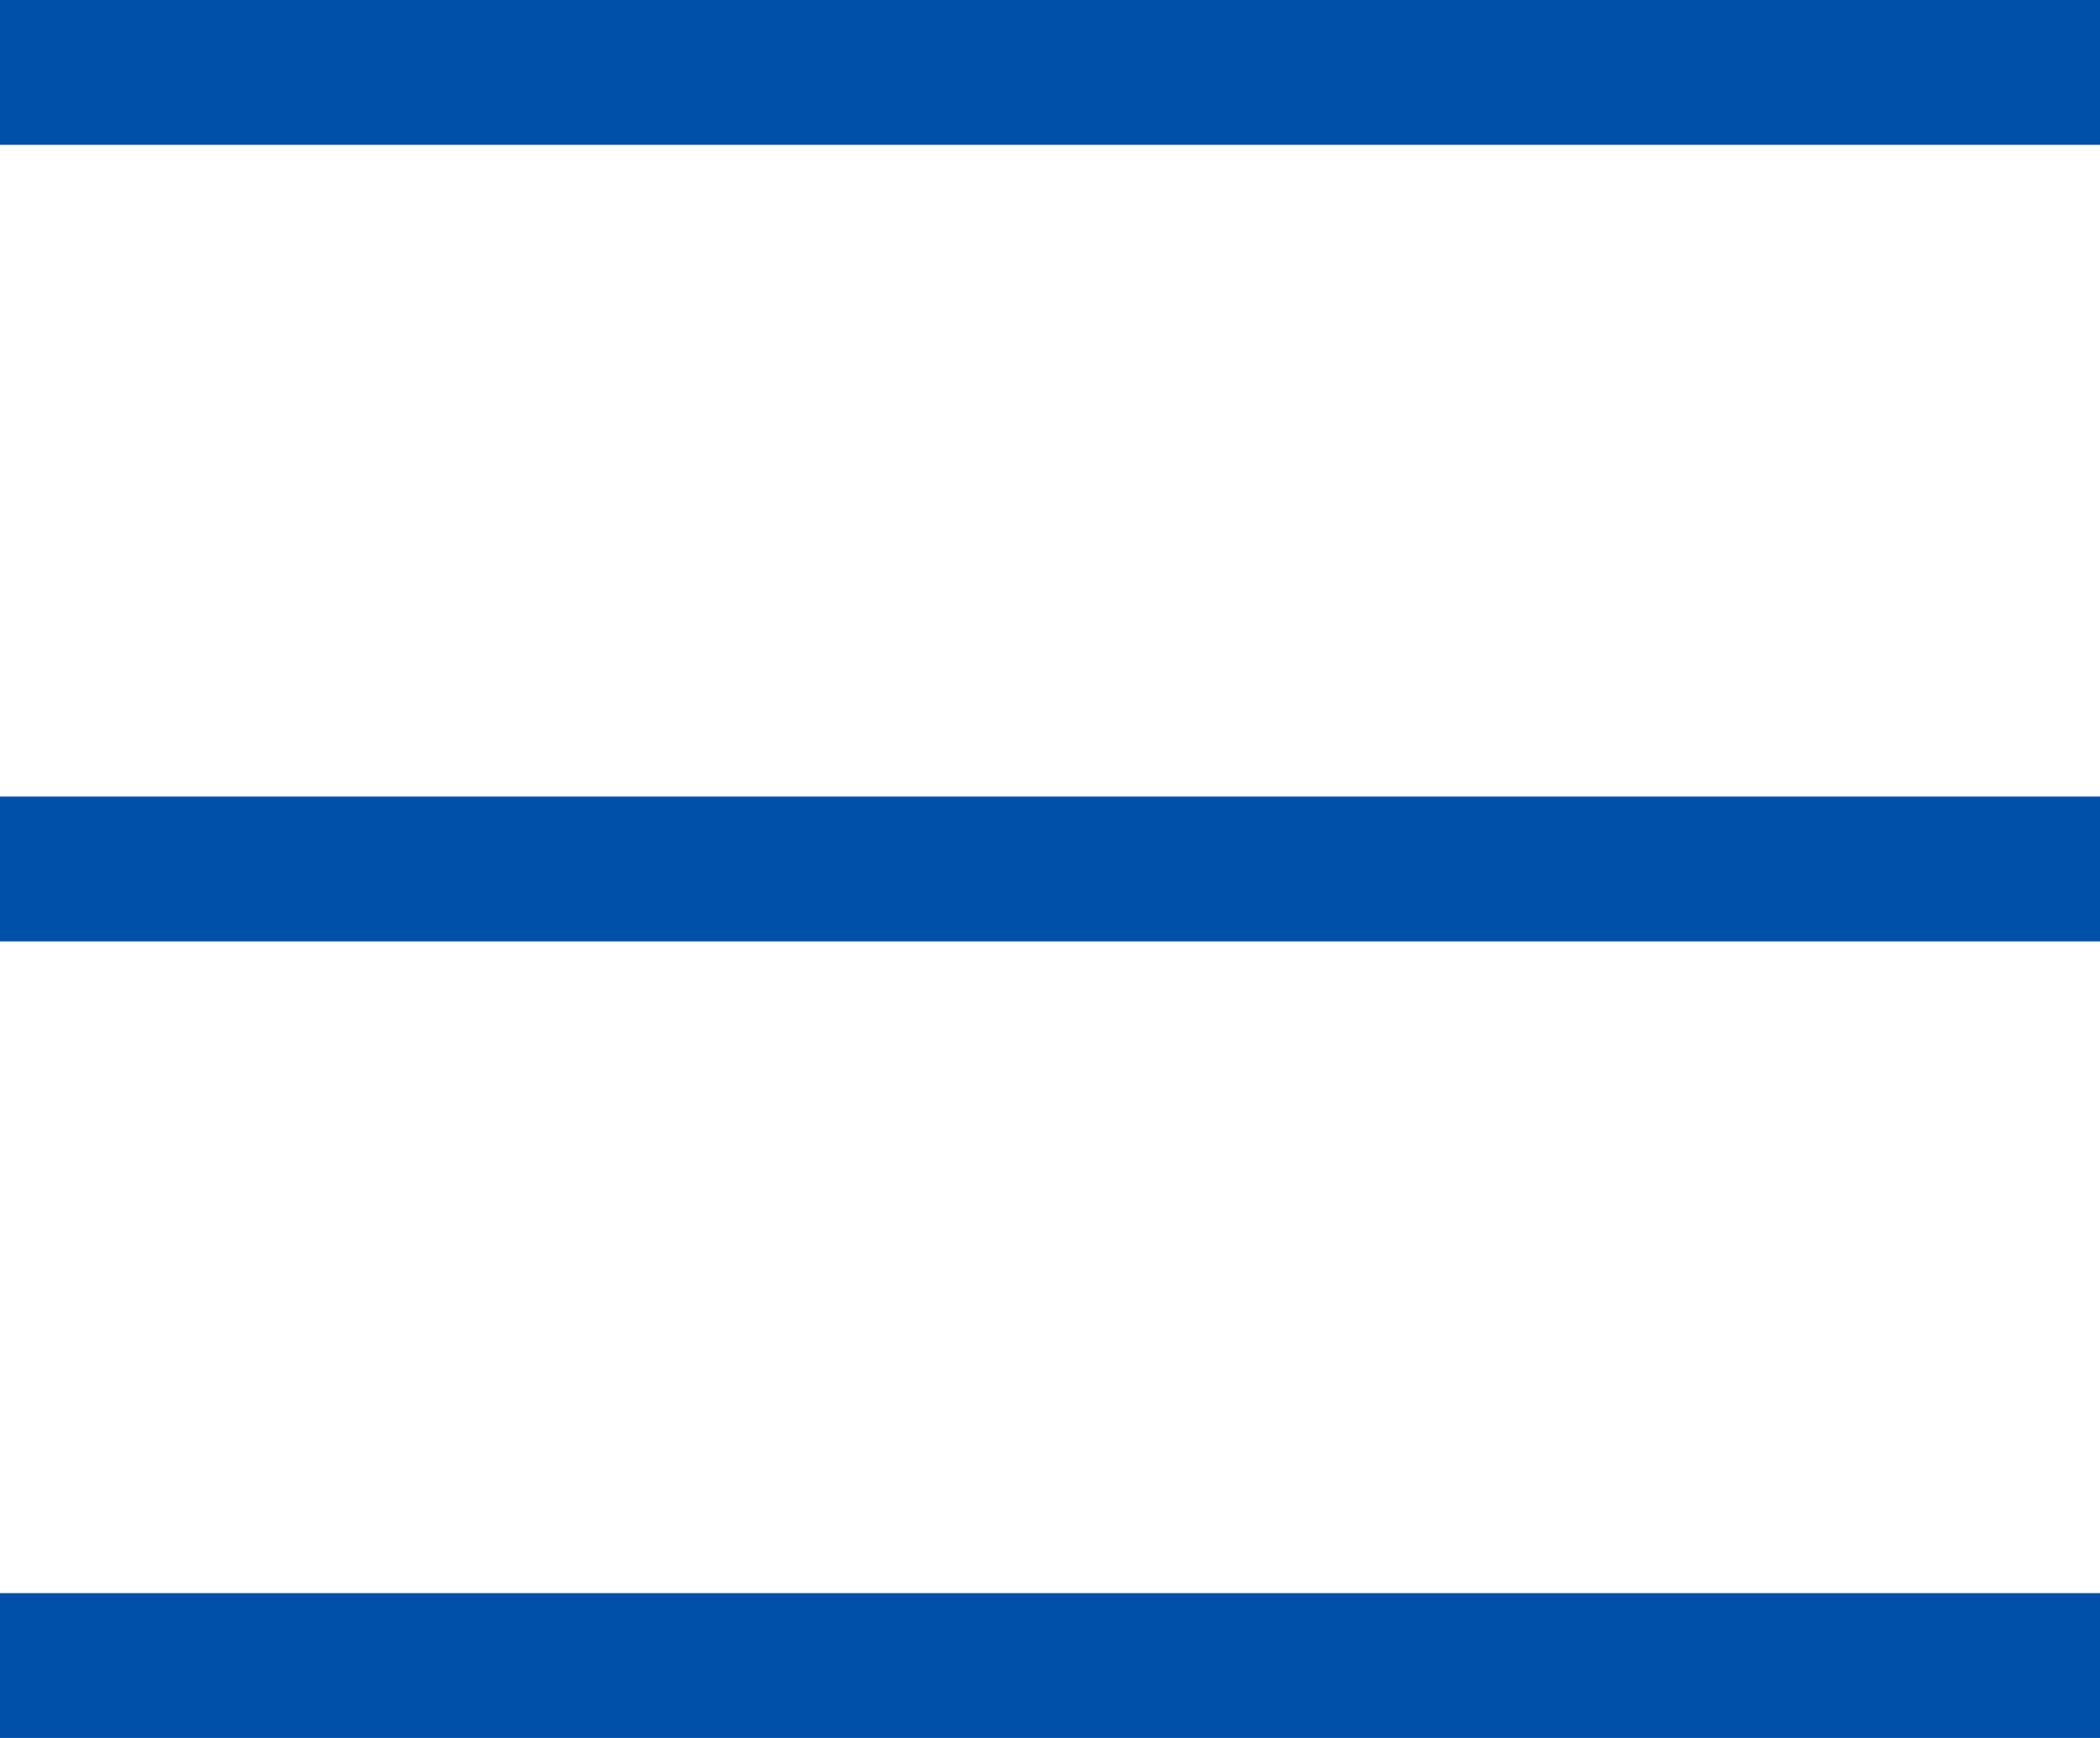 <svg xmlns="http://www.w3.org/2000/svg" viewBox="0 0 29 24"><defs><style>.cls-1{fill:#0050aa;}</style></defs><g id="レイヤー_2" data-name="レイヤー 2"><g id="content"><rect class="cls-1" width="29" height="2"/><rect class="cls-1" y="11" width="29" height="2"/><rect class="cls-1" y="22" width="29" height="2"/></g></g></svg>